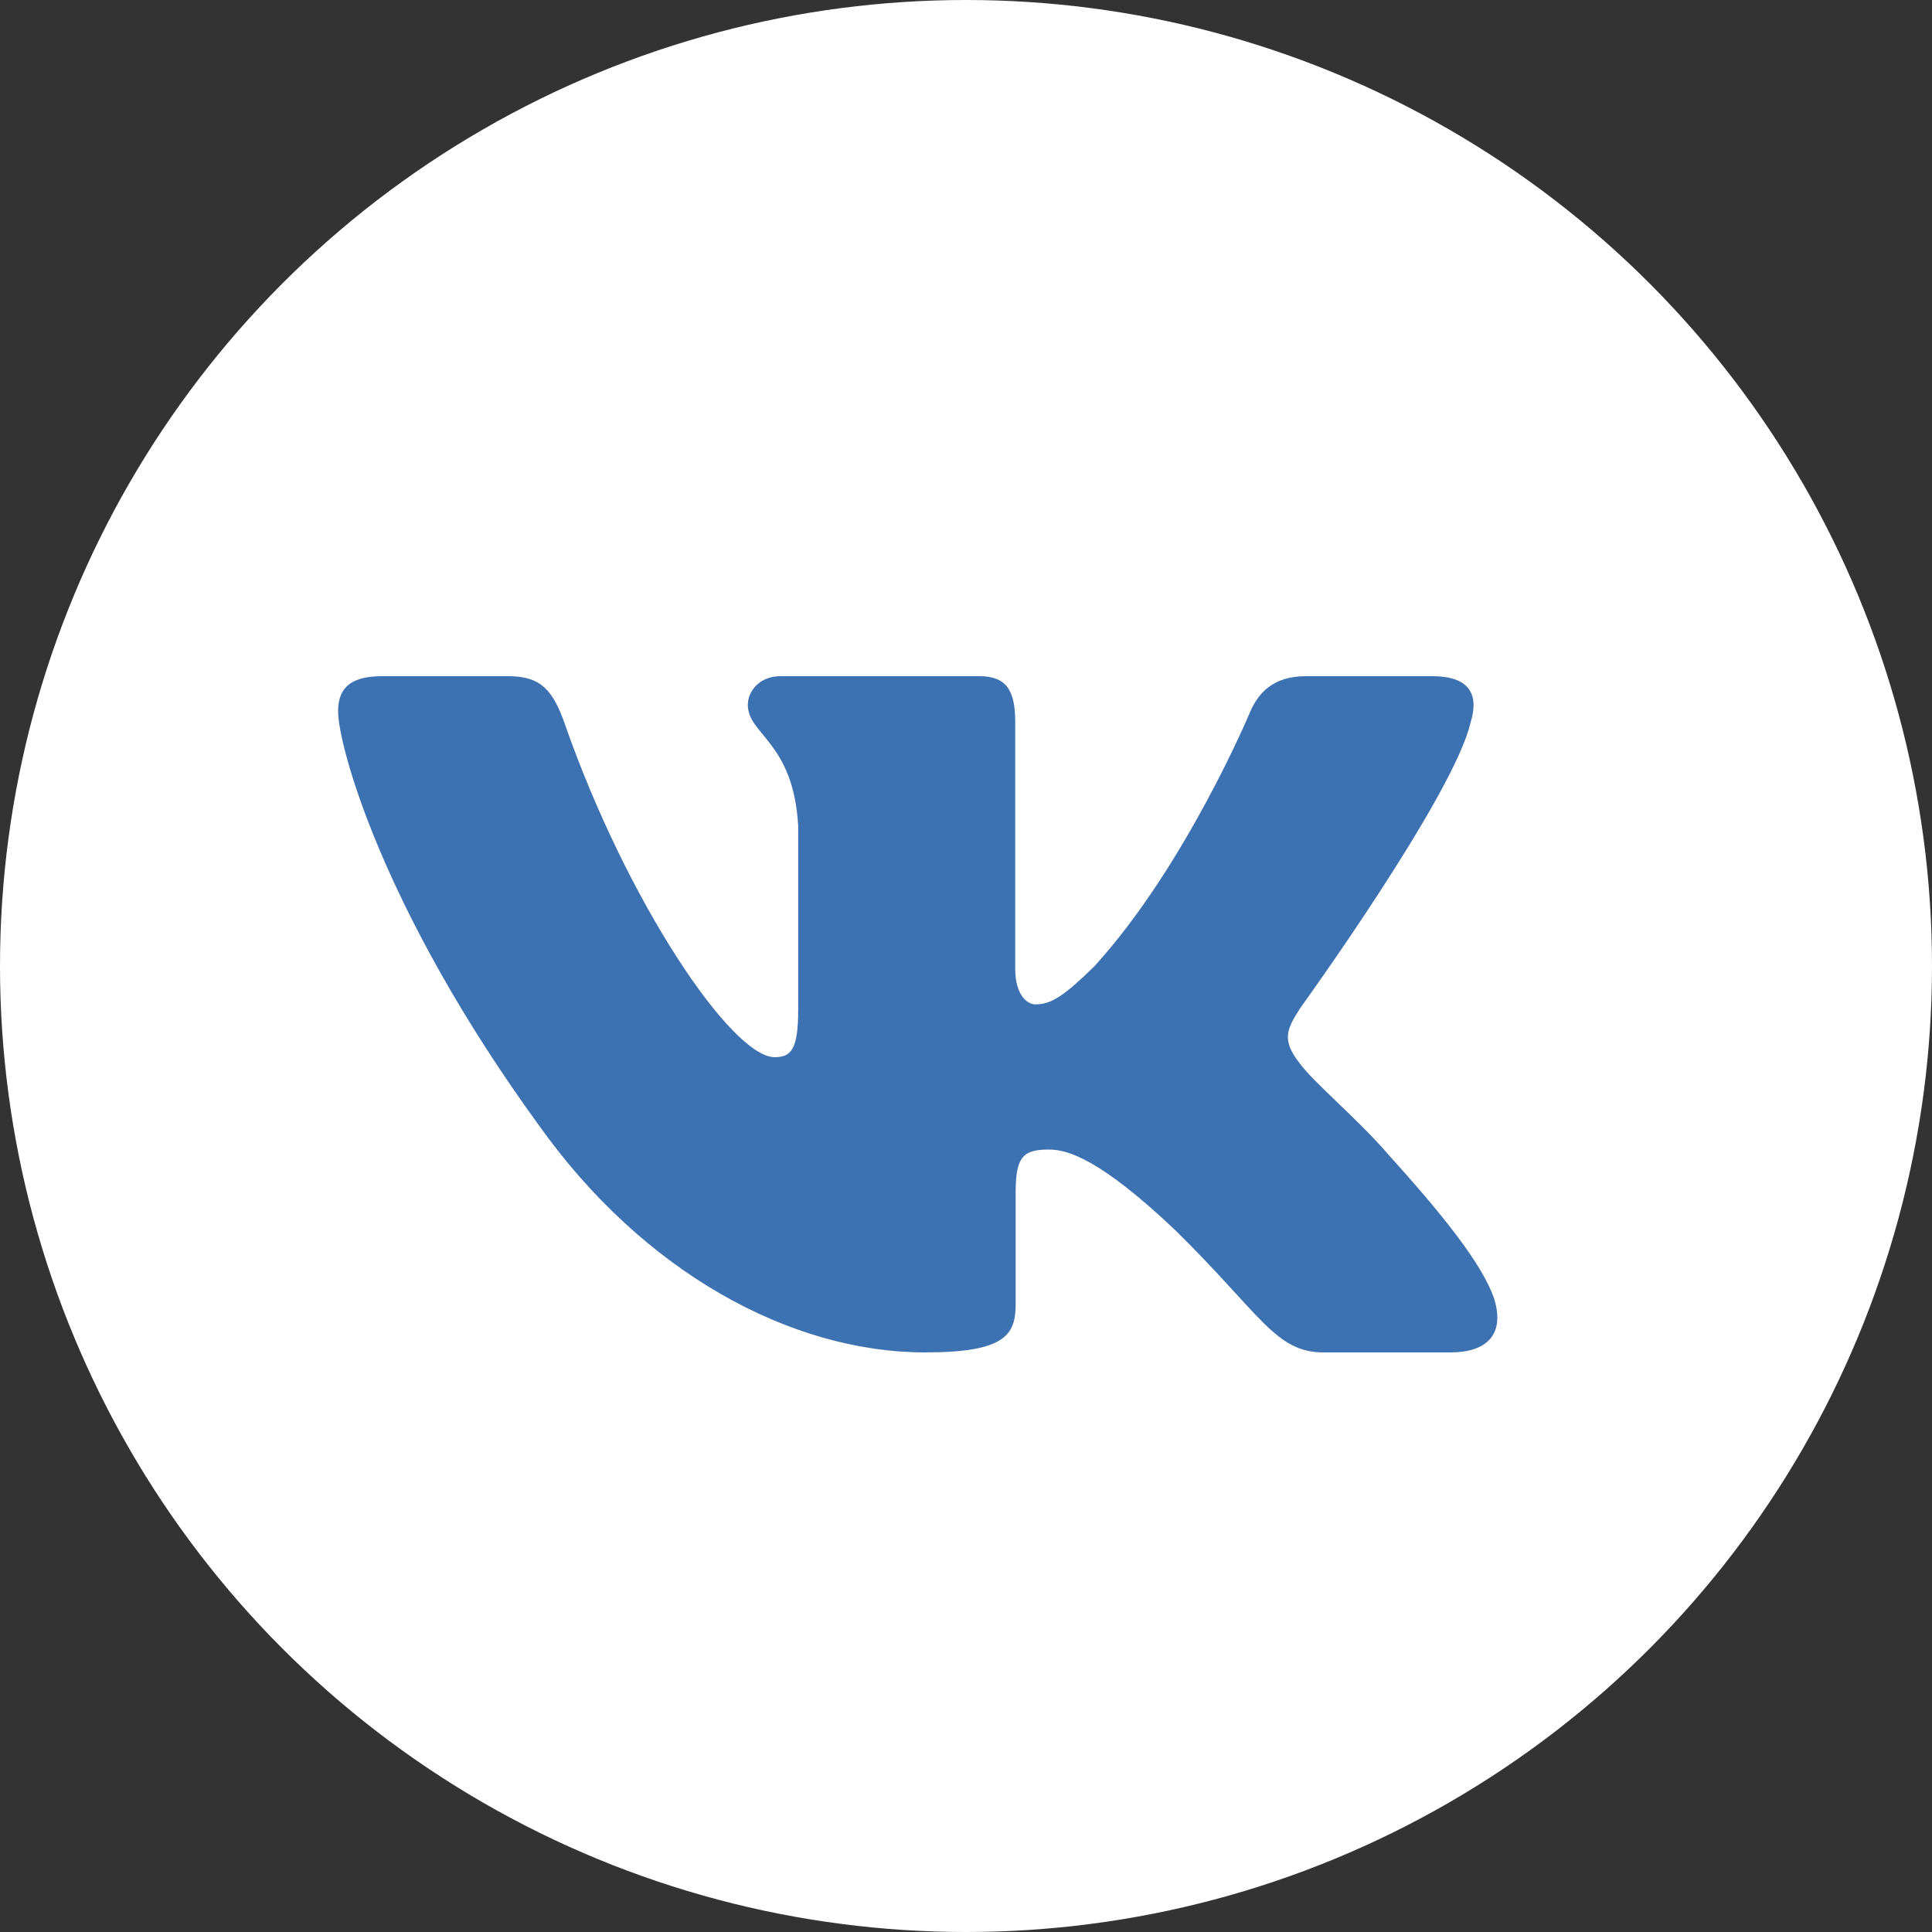 <?xml version="1.0" encoding="UTF-8"?> <svg xmlns="http://www.w3.org/2000/svg" width="40" height="40" viewBox="0 0 40 40" fill="none"><rect x="0" y="0" width="40" height="40" fill="#333333" stroke="none"/><circle cx="20" cy="20" r="20" fill="white"></circle><path fill-rule="evenodd" clip-rule="evenodd" d="M30.45 14.948C30.616 14.402 30.45 14 29.655 14H27.03C26.362 14 26.054 14.347 25.887 14.73C25.887 14.73 24.552 17.926 22.661 20.002C22.049 20.604 21.771 20.795 21.437 20.795C21.27 20.795 21.019 20.604 21.019 20.057V14.948C21.019 14.292 20.835 14 20.279 14H16.151C15.734 14 15.483 14.304 15.483 14.593C15.483 15.214 16.429 15.358 16.526 17.106V20.904C16.526 21.737 16.373 21.888 16.039 21.888C15.149 21.888 12.984 18.677 11.699 15.003C11.45 14.288 11.198 14 10.527 14H7.9C7.15 14 7 14.347 7 14.73C7 15.412 7.89 18.8 11.145 23.281C13.315 26.341 16.37 28 19.153 28C20.822 28 21.028 27.632 21.028 26.997V24.684C21.028 23.947 21.186 23.8 21.715 23.8C22.105 23.8 22.772 23.992 24.33 25.467C26.11 27.216 26.403 28 27.405 28H30.03C30.78 28 31.156 27.632 30.94 26.904C30.702 26.18 29.852 25.129 28.725 23.882C28.113 23.172 27.195 22.407 26.916 22.024C26.527 21.533 26.638 21.314 26.916 20.877C26.916 20.877 30.116 16.451 30.449 14.948" fill="#3C71B2"></path></svg> 